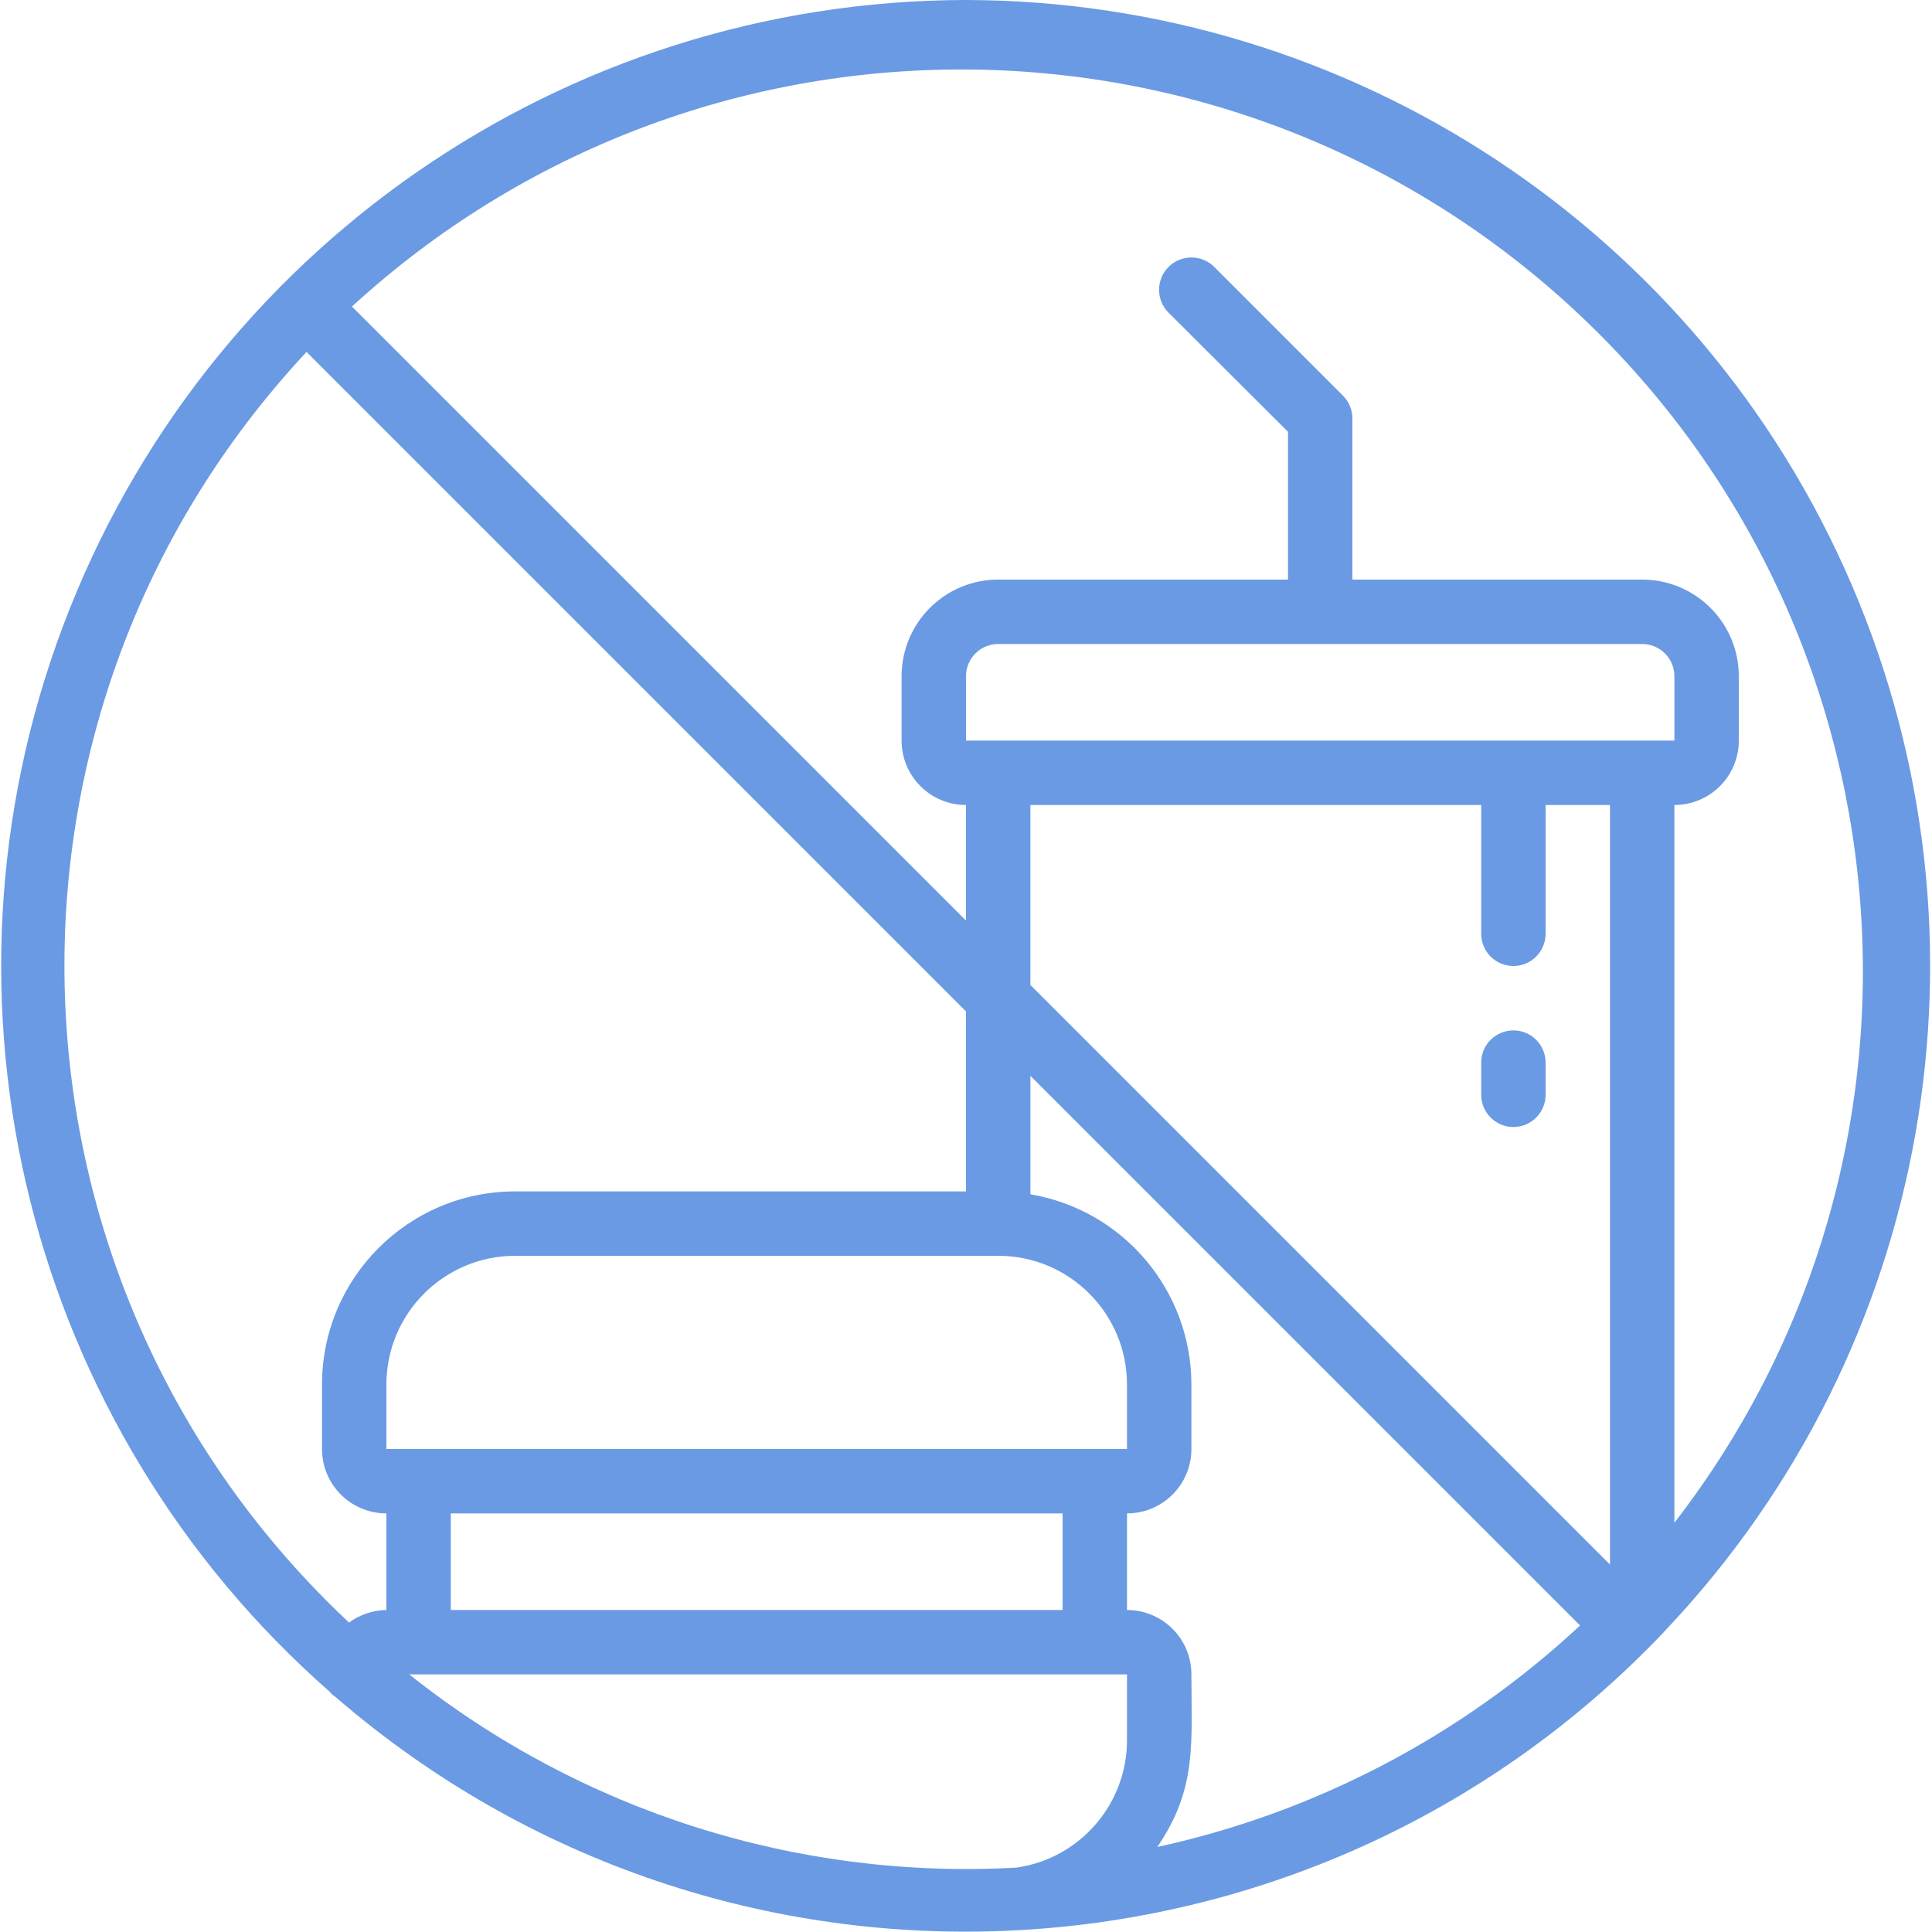 <?xml version="1.0"?>
<svg xmlns="http://www.w3.org/2000/svg" height="512px" viewBox="0 0 60 60" width="512px"><g><g id="027---No-Food-or-Drink"><path id="Shape" d="m30 0c-12.481.016-23.649 7.757-28.042 19.439-4.394 11.682-1.095 24.864 8.282 33.101.053.067.118.124.19.17 12.075 10.432 30.212 9.552 41.22-2l.11-.12c8.212-8.702 10.468-21.452 5.74-32.444-4.728-10.992-15.535-18.123-27.5-18.146zm-20.48 10.93 20.48 20.48v5.59h-14c-3.314 0-6 2.686-6 6v2c0 1.105.895 2 2 2v3c-.418.006-.824.142-1.16.39-11.249-10.537-11.84-28.194-1.32-39.46zm41.48 9.07c.552 0 1 .448 1 1v2h-22v-2c0-.552.448-1 1-1zm-5 5v4c0 .552.448 1 1 1s1-.448 1-1v-4h2v23.59l-18-18v-5.59zm3.07 25.48c-3.679 3.431-8.215 5.808-13.13 6.88 1.24-1.81 1.06-3.22 1.06-5.36 0-1.105-.895-2-2-2v-3c1.105 0 2-.895 2-2v-2c-.003-2.926-2.115-5.422-5-5.91v-3.68zm-36.36 1.52h22.29l-0 2c.02 2.004-1.446 3.714-3.43 4-6.81.384-13.524-1.752-18.86-6zm18.29-13c2.209 0 4 1.791 4 4v2h-23v-2c0-2.209 1.791-4 4-4zm2 8v3h-19v-3zm19 .29v-22.29c1.105 0 2-.895 2-2v-2c0-1.657-1.343-3-3-3h-9v-5c.002-.266-.103-.521-.29-.71l-4-4c-.392-.392-1.028-.392-1.42 0-.392.392-.392 1.028 0 1.42l3.71 3.7v4.59h-9c-1.657 0-3 1.343-3 3v2c0 1.105.895 2 2 2v3.59l-19.07-19.07c10.718-9.827 27.174-9.815 37.877.028 10.703 9.843 12.09 26.241 3.193 37.742z" data-original="#000000" class="active-path" data-old_color="#000000" fill="#6A9AE3"/><path id="Shape" d="m47 35c.552 0 1-.448 1-1v-1c0-.552-.448-1-1-1s-1 .448-1 1v1c0 .552.448 1 1 1z" data-original="#000000" class="active-path" data-old_color="#000000" fill="#6A9AE3"/></g></g> </svg>
